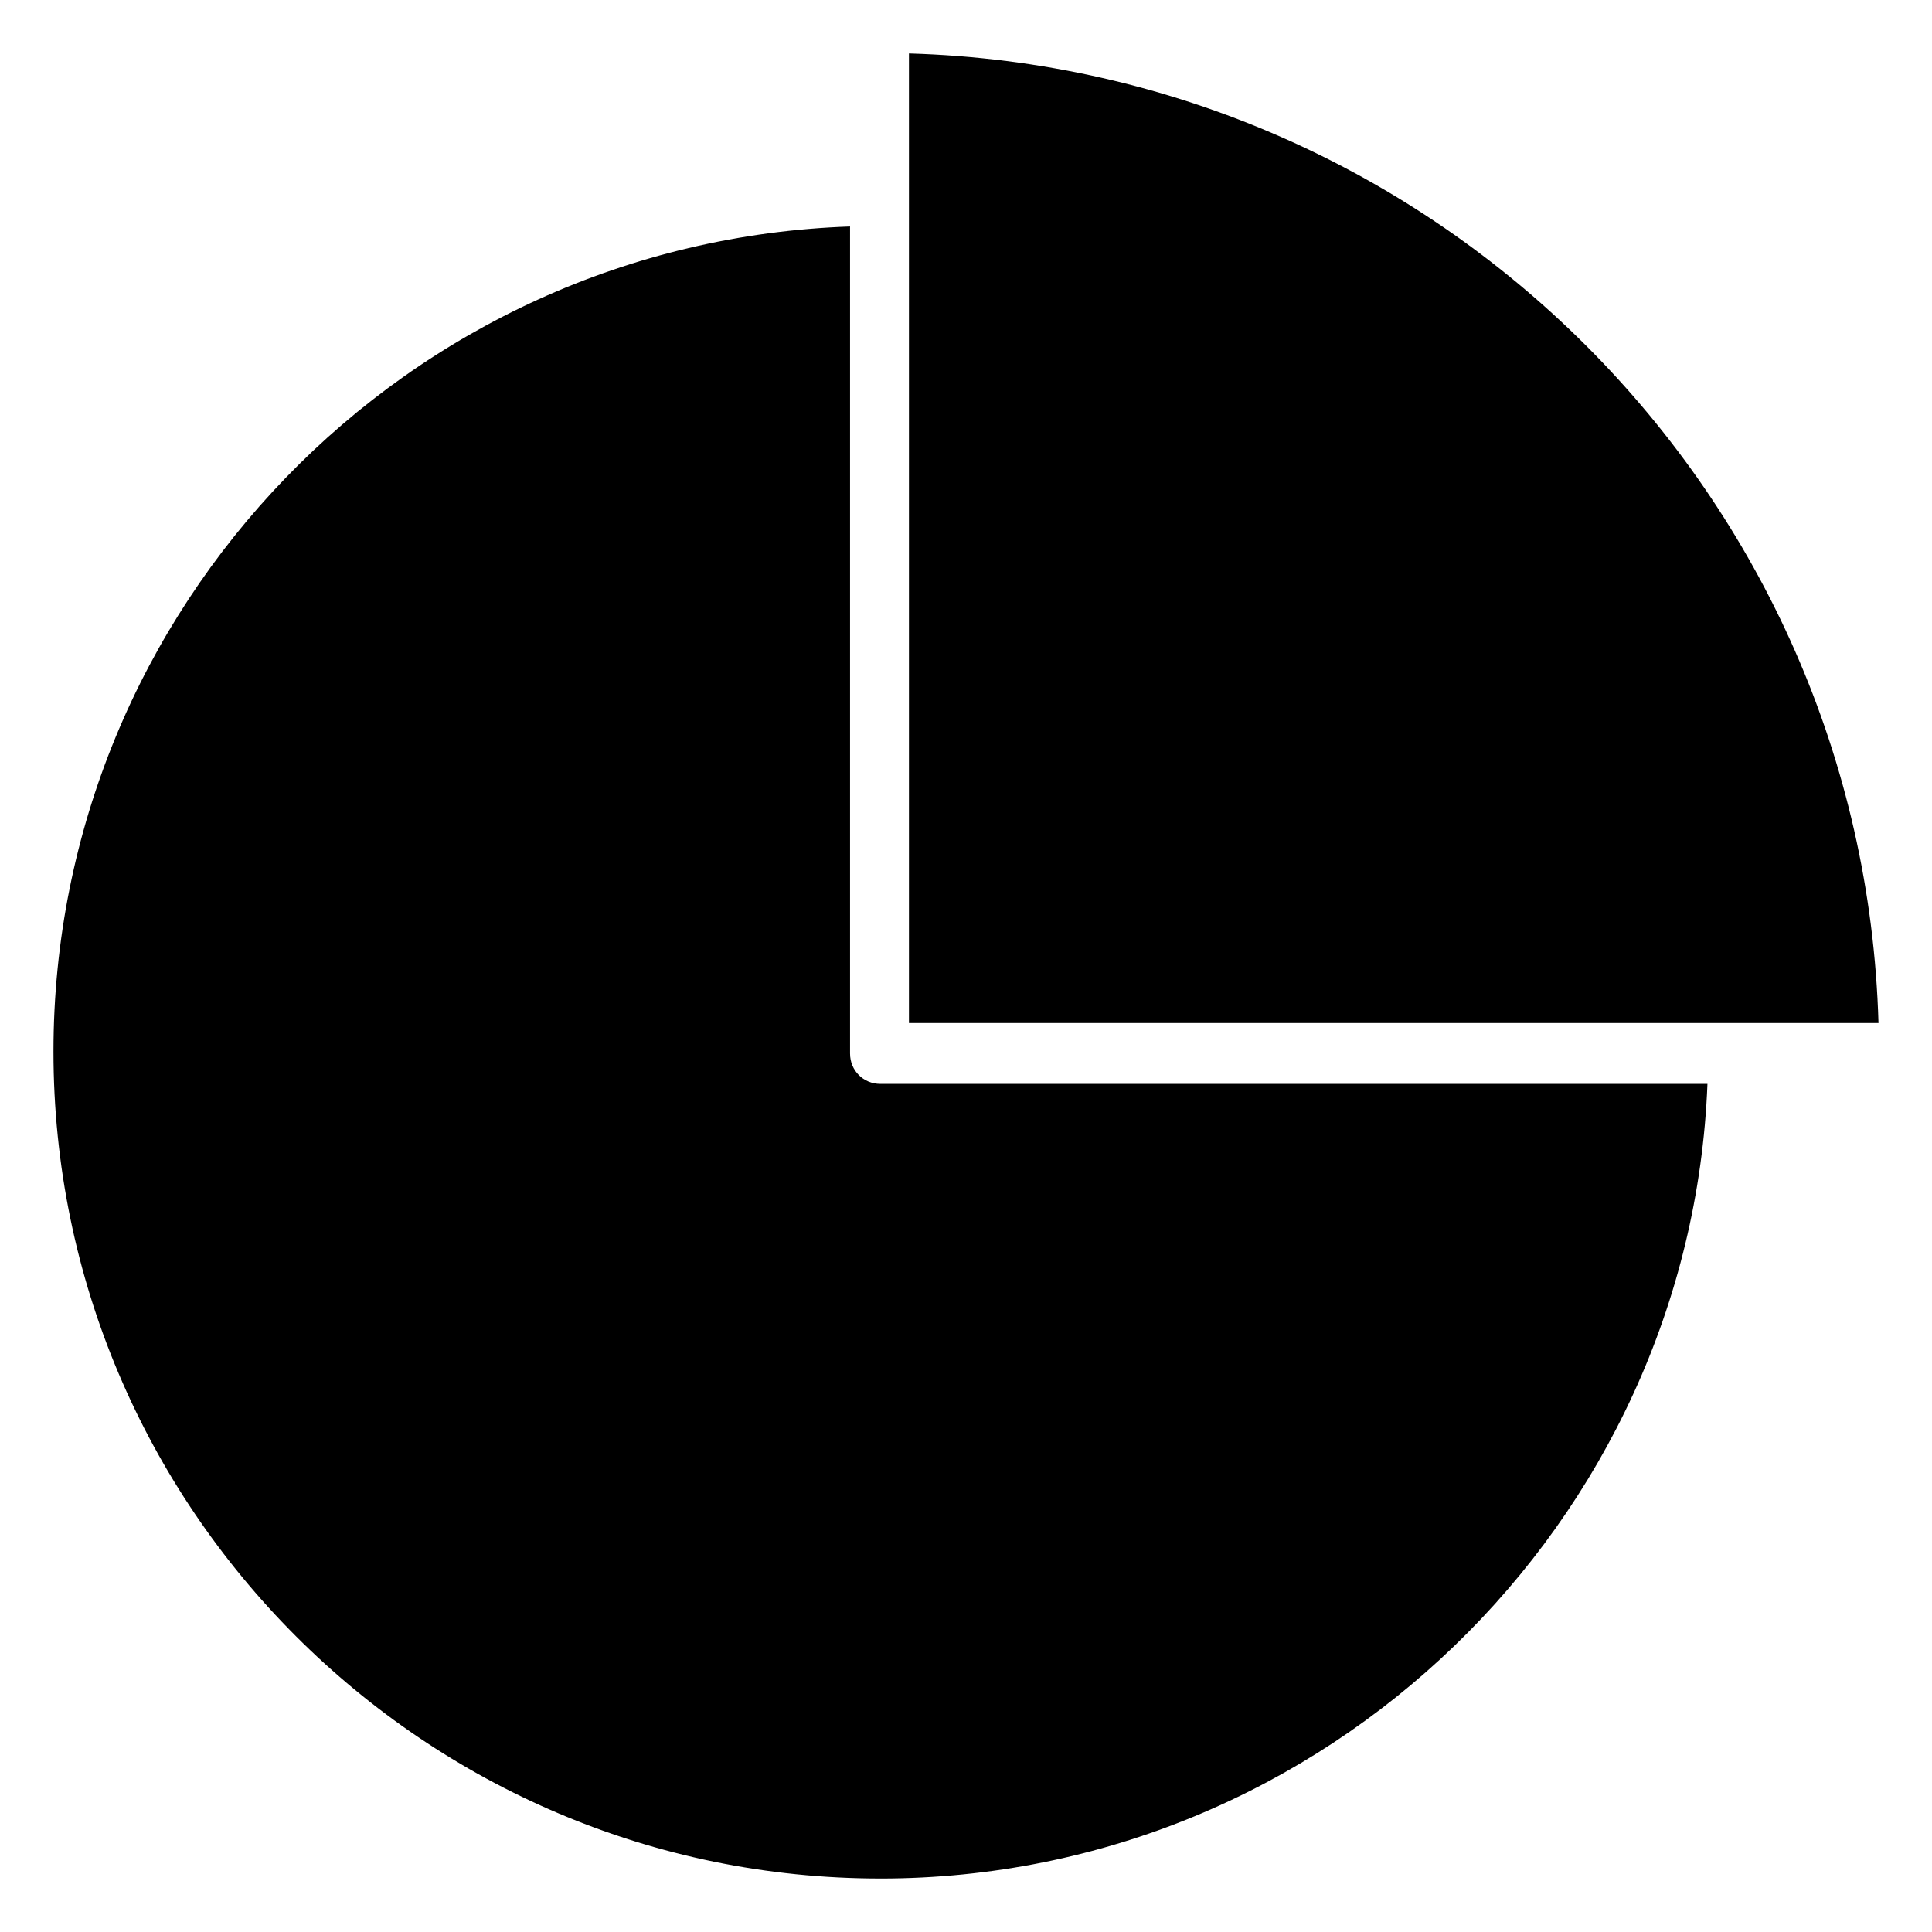 <?xml version="1.0" encoding="UTF-8"?>
<!-- The Best Svg Icon site in the world: iconSvg.co, Visit us! https://iconsvg.co -->
<svg fill="#000000" width="800px" height="800px" version="1.1" viewBox="144 144 512 512" xmlns="http://www.w3.org/2000/svg">
 <g>
  <path d="m377.33 641.83c-120.91 0-219.16-98.242-219.16-219.16 0-117.89 93.707-214.62 211.1-218.65v219.16c0 4.535 3.527 8.062 8.062 8.062h219.16c-4.539 116.38-101.27 210.59-219.16 210.59z"/>
  <path d="m604.04 415.11h-219.16v-256.94c140.06 4.031 252.91 116.88 256.94 256.94z"/>
 </g>
</svg>